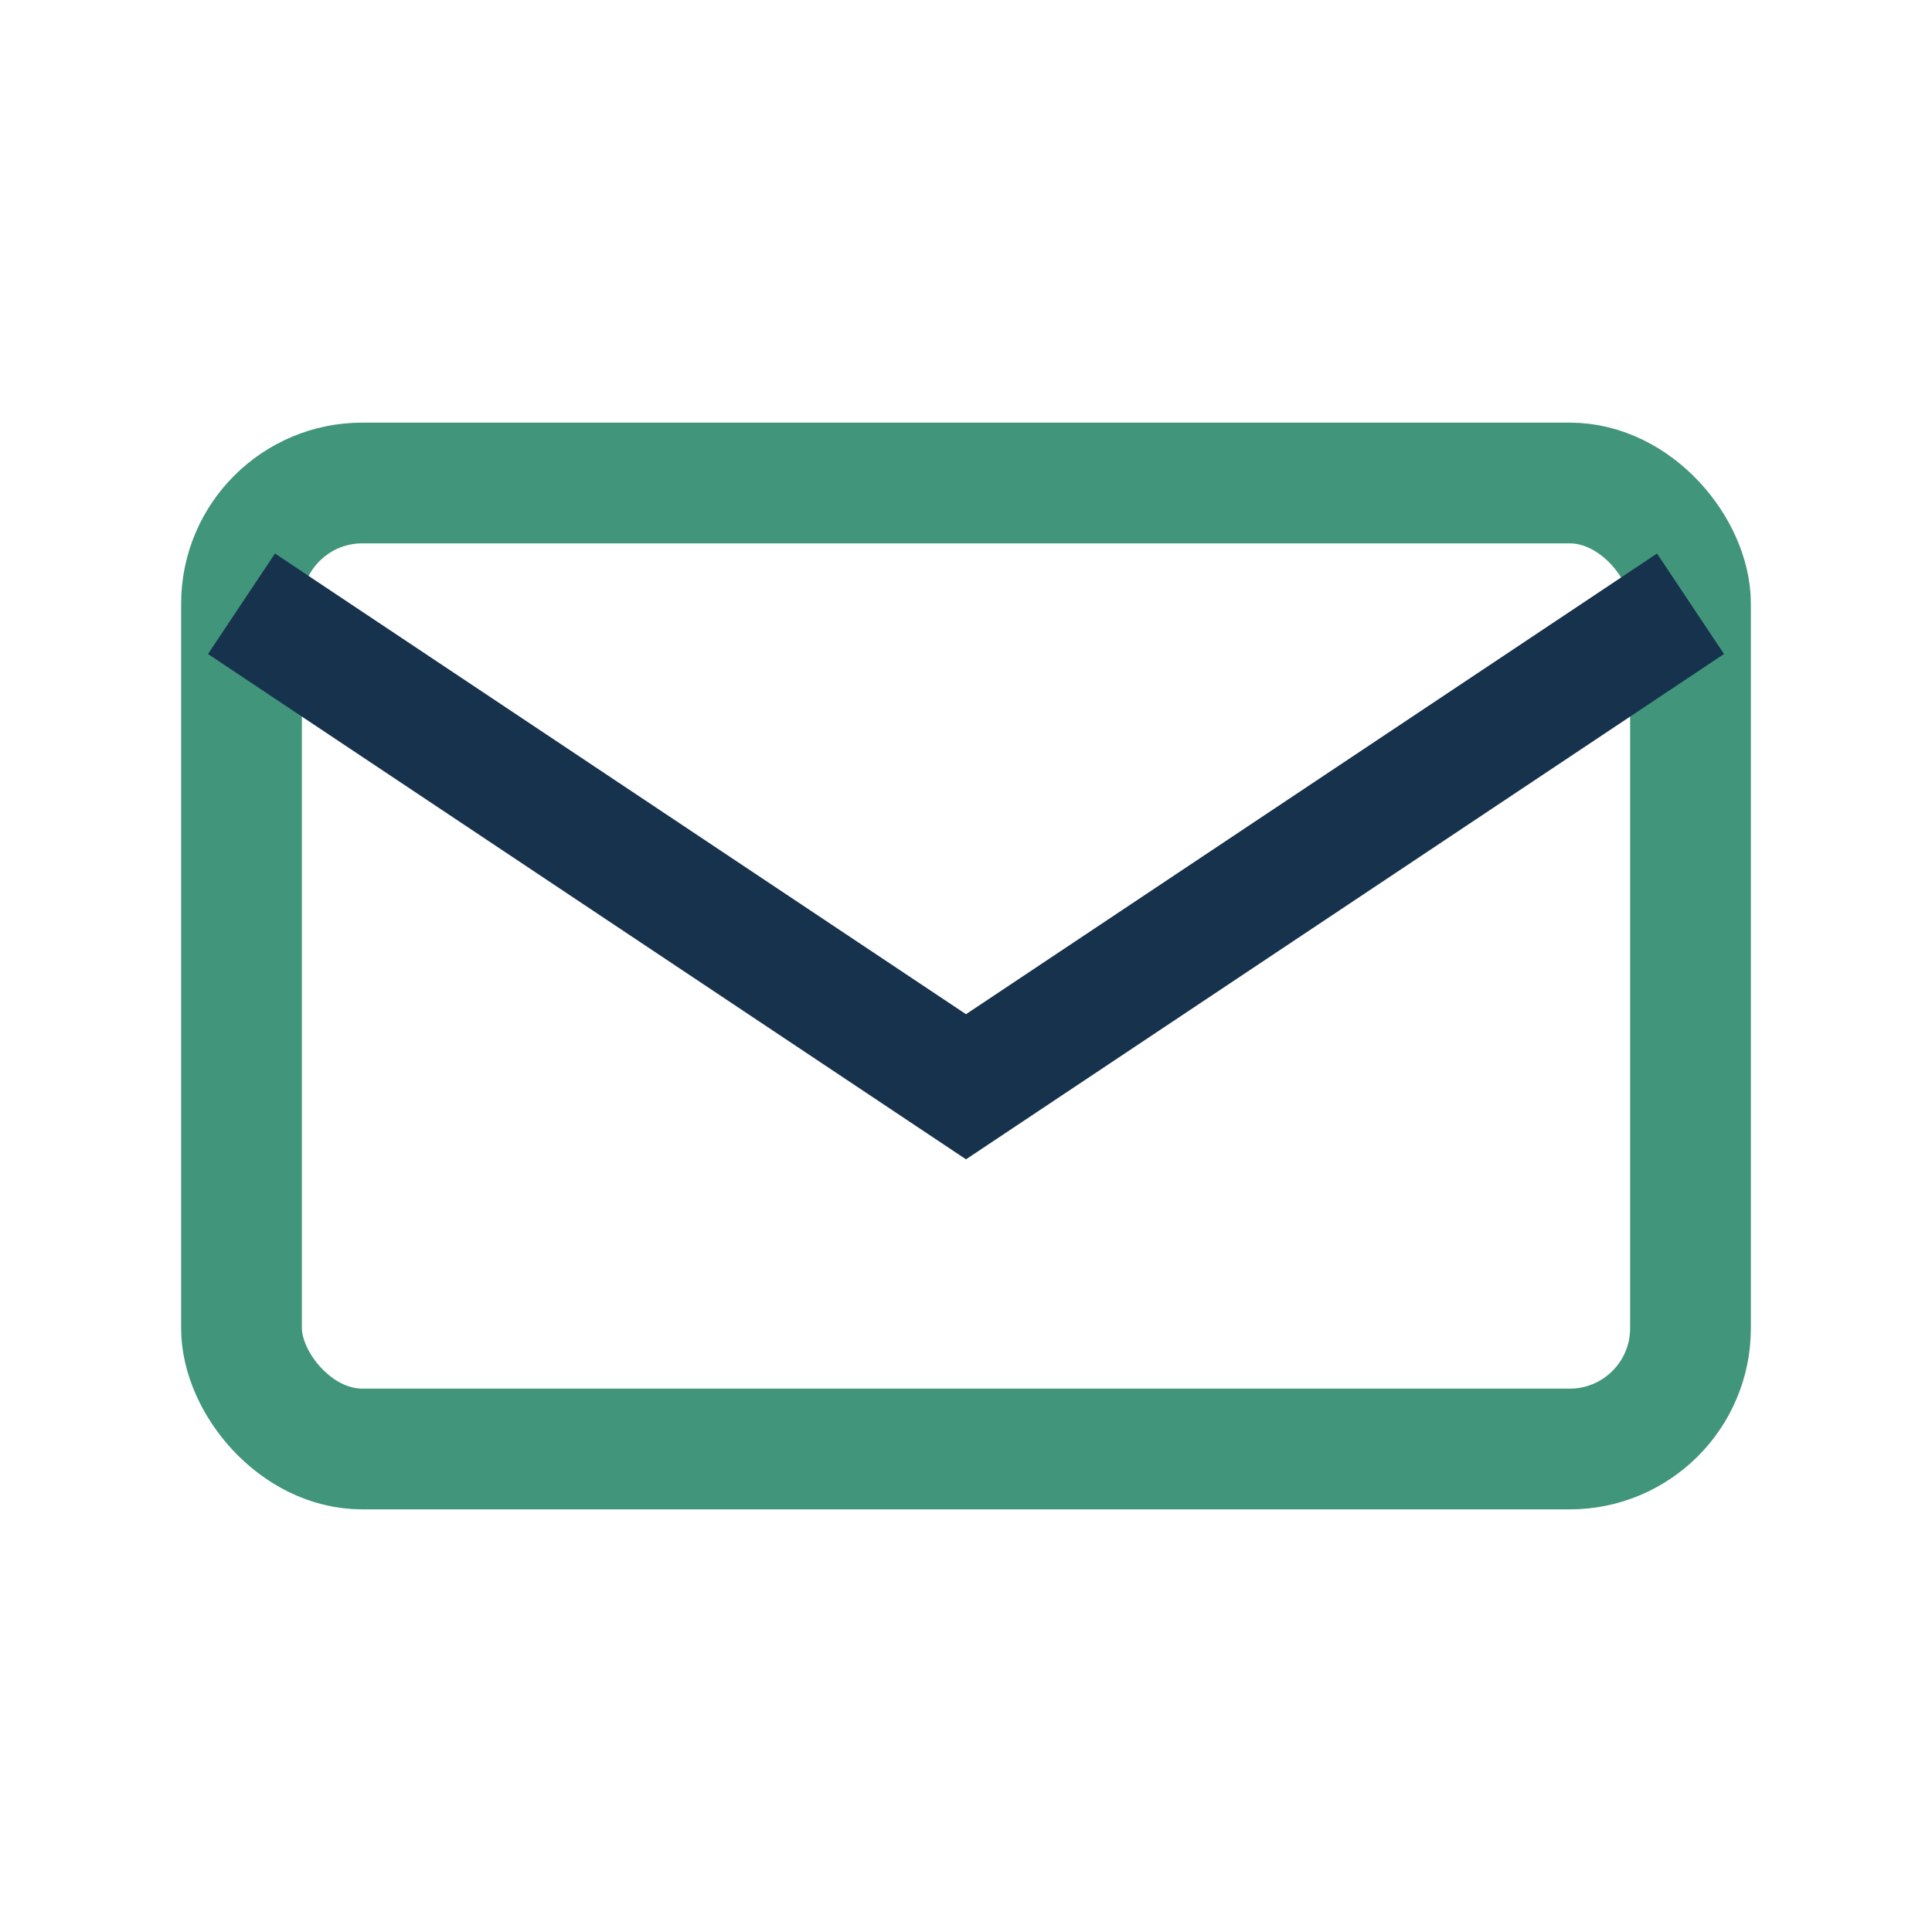 <?xml version="1.0" encoding="UTF-8"?>
<svg xmlns="http://www.w3.org/2000/svg" width="32" height="32" viewBox="0 0 32 32"><rect x="4" y="8" width="24" height="16" rx="2" fill="none" stroke="#41957A" stroke-width="2"/><path d="M4 10l12 8 12-8" fill="none" stroke="#17324D" stroke-width="2"/></svg>